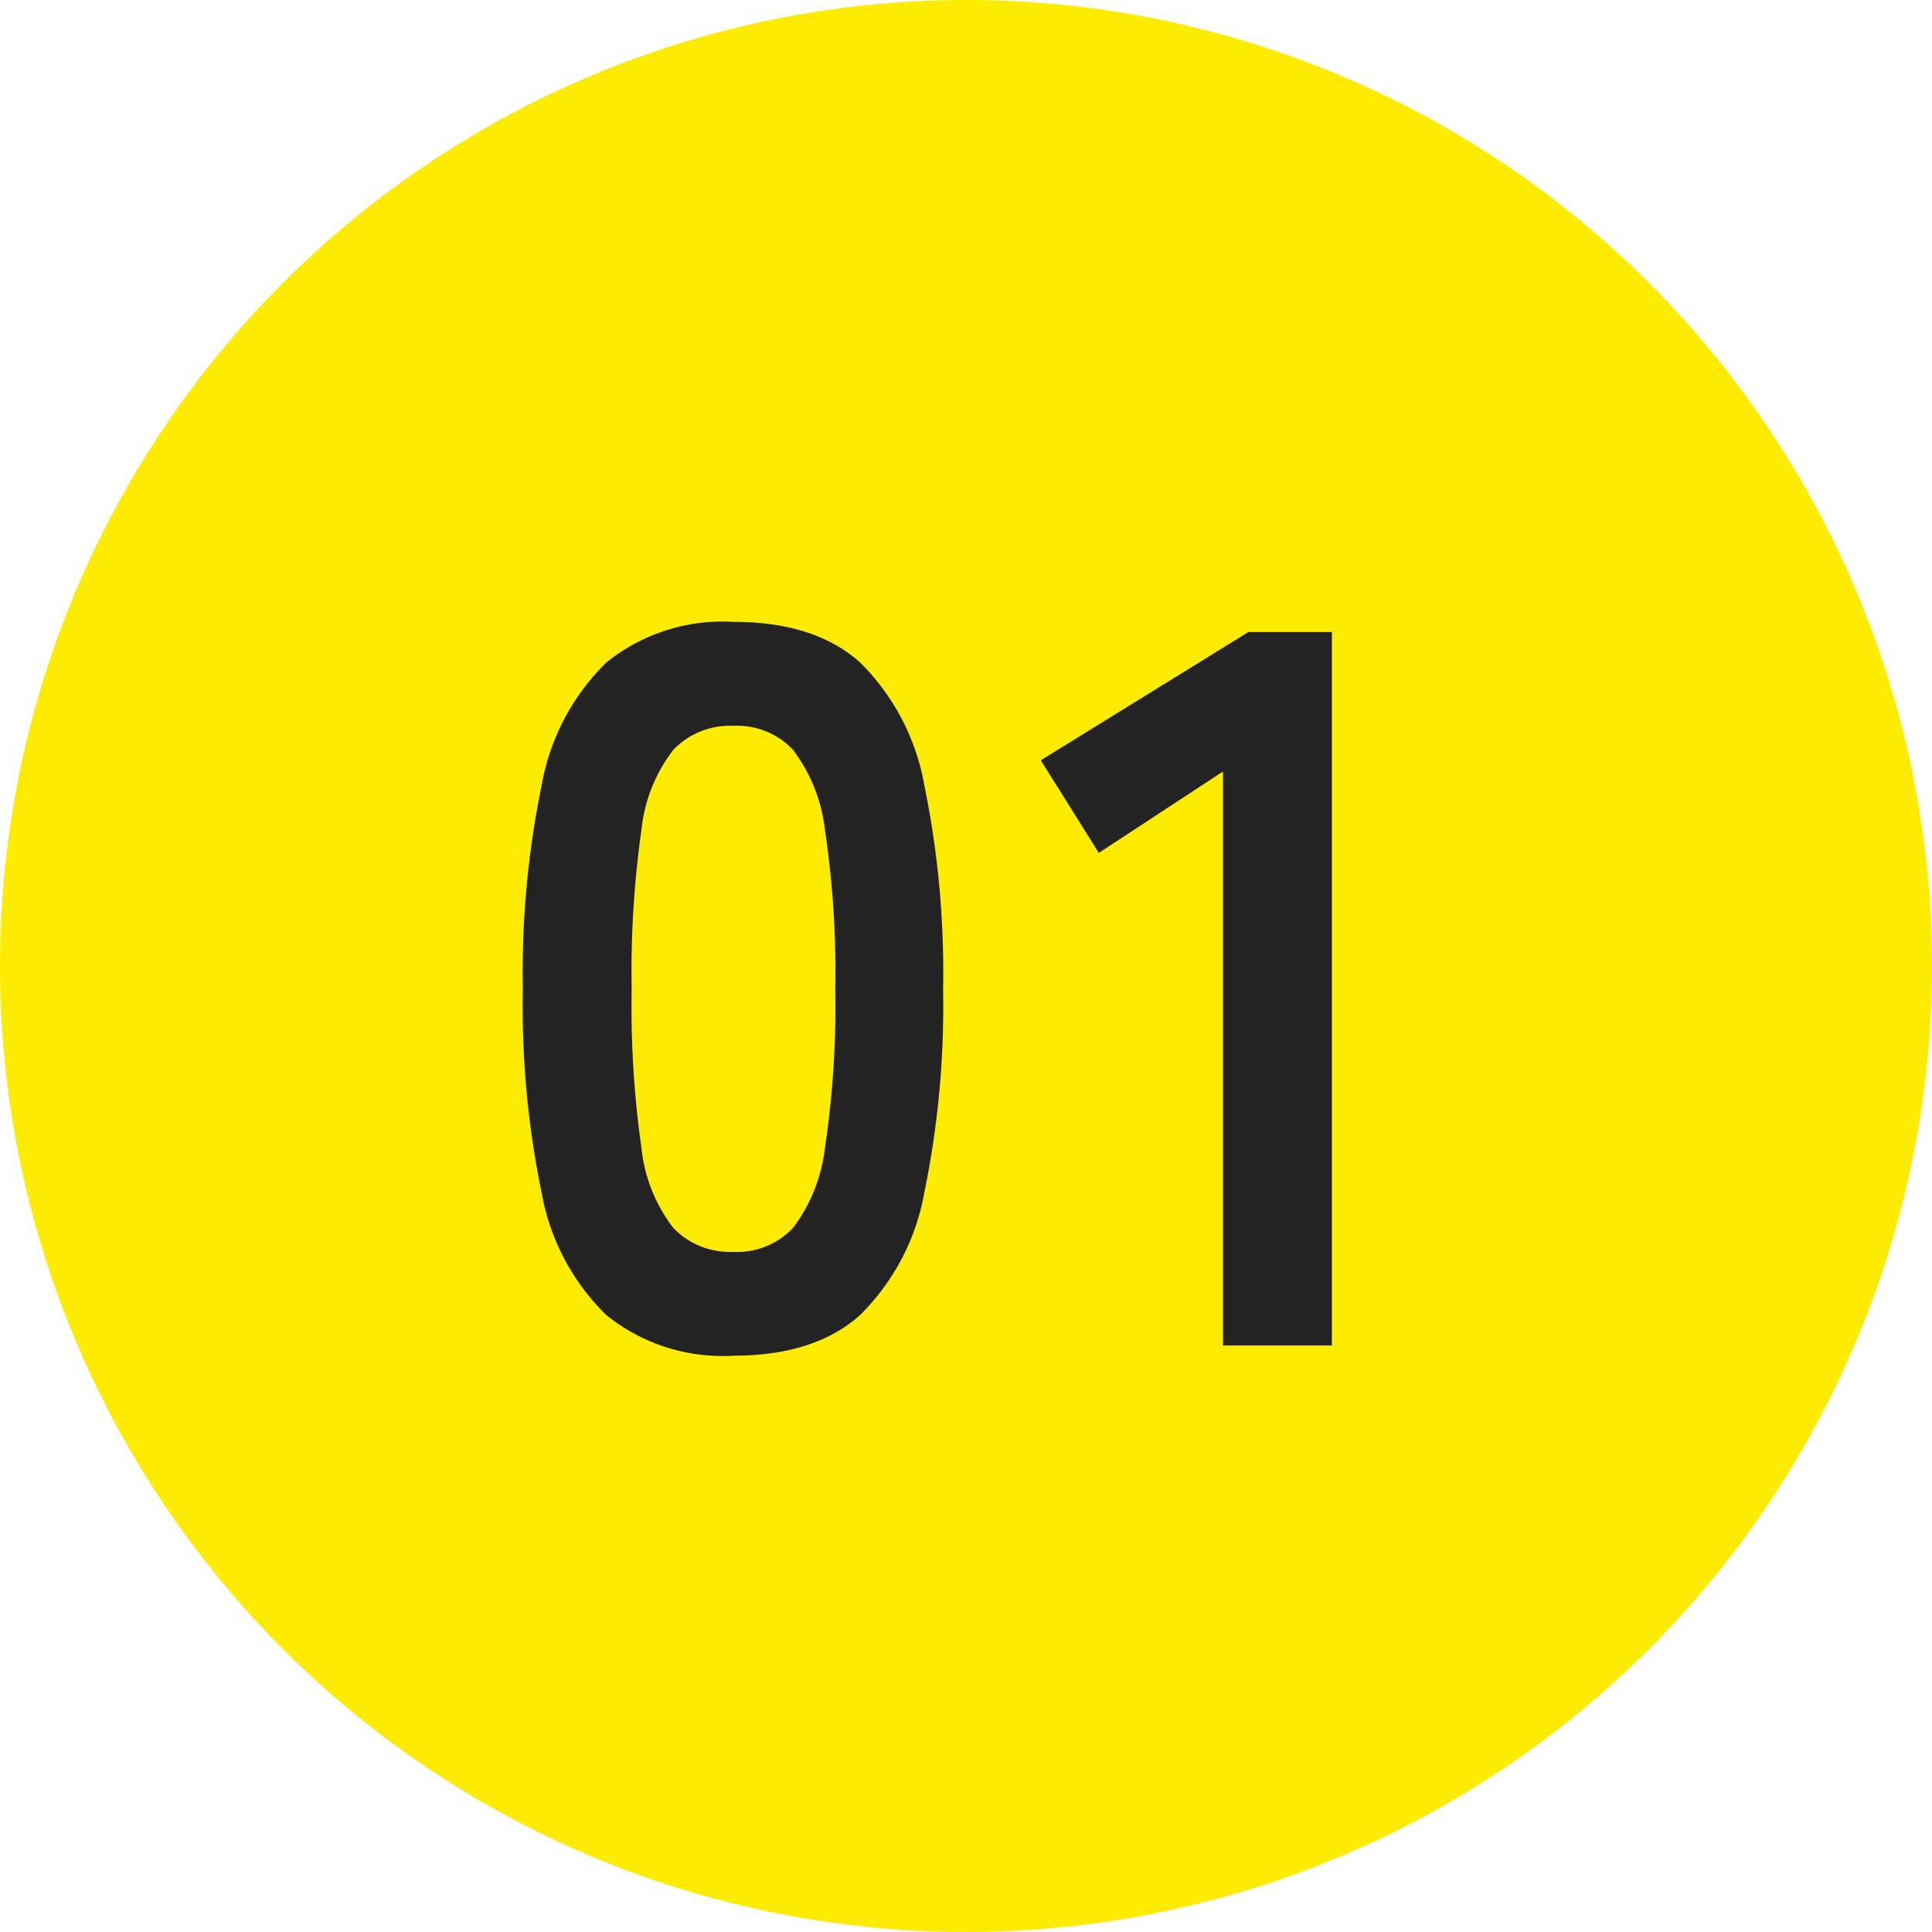 <svg xmlns="http://www.w3.org/2000/svg" width="112" height="112" viewBox="0 0 112 112">
  <g id="グループ_80573" data-name="グループ 80573" transform="translate(-410 -5421)">
    <circle id="楕円形_8" data-name="楕円形 8" cx="56" cy="56" r="56" transform="translate(410 5421)" fill="#fdeb02"/>
    <path id="パス_139028" data-name="パス 139028" d="M-13.482.59a10.717,10.717,0,0,1-7.375-2.36A13.129,13.129,0,0,1-24.6-8.85a53.518,53.518,0,0,1-1.091-11.8A53.93,53.93,0,0,1-24.6-32.479a13.152,13.152,0,0,1,3.747-7.11,10.717,10.717,0,0,1,7.375-2.36q4.72,0,7.346,2.36a13.26,13.26,0,0,1,3.717,7.11A53.93,53.93,0,0,1-1.328-20.65,53.518,53.518,0,0,1-2.419-8.85,13.237,13.237,0,0,1-6.136-1.77Q-8.762.59-13.482.59Zm0-6.018A4.446,4.446,0,0,0-10.03-6.815,9.474,9.474,0,0,0-8.171-11.5a54.893,54.893,0,0,0,.59-9.145,55.362,55.362,0,0,0-.59-9.2,9.474,9.474,0,0,0-1.859-4.691,4.446,4.446,0,0,0-3.451-1.387,4.54,4.54,0,0,0-3.481,1.387,9.12,9.12,0,0,0-1.858,4.691,58.226,58.226,0,0,0-.561,9.2,57.733,57.733,0,0,0,.561,9.145,9.12,9.12,0,0,0,1.858,4.69A4.54,4.54,0,0,0-13.482-5.428ZM14.9,0V-33.276l-7.2,4.72L4.337-33.925l12.036-7.434H21.21V0Z" transform="translate(466 5499)" fill="#232323"/>
  </g>
</svg>
